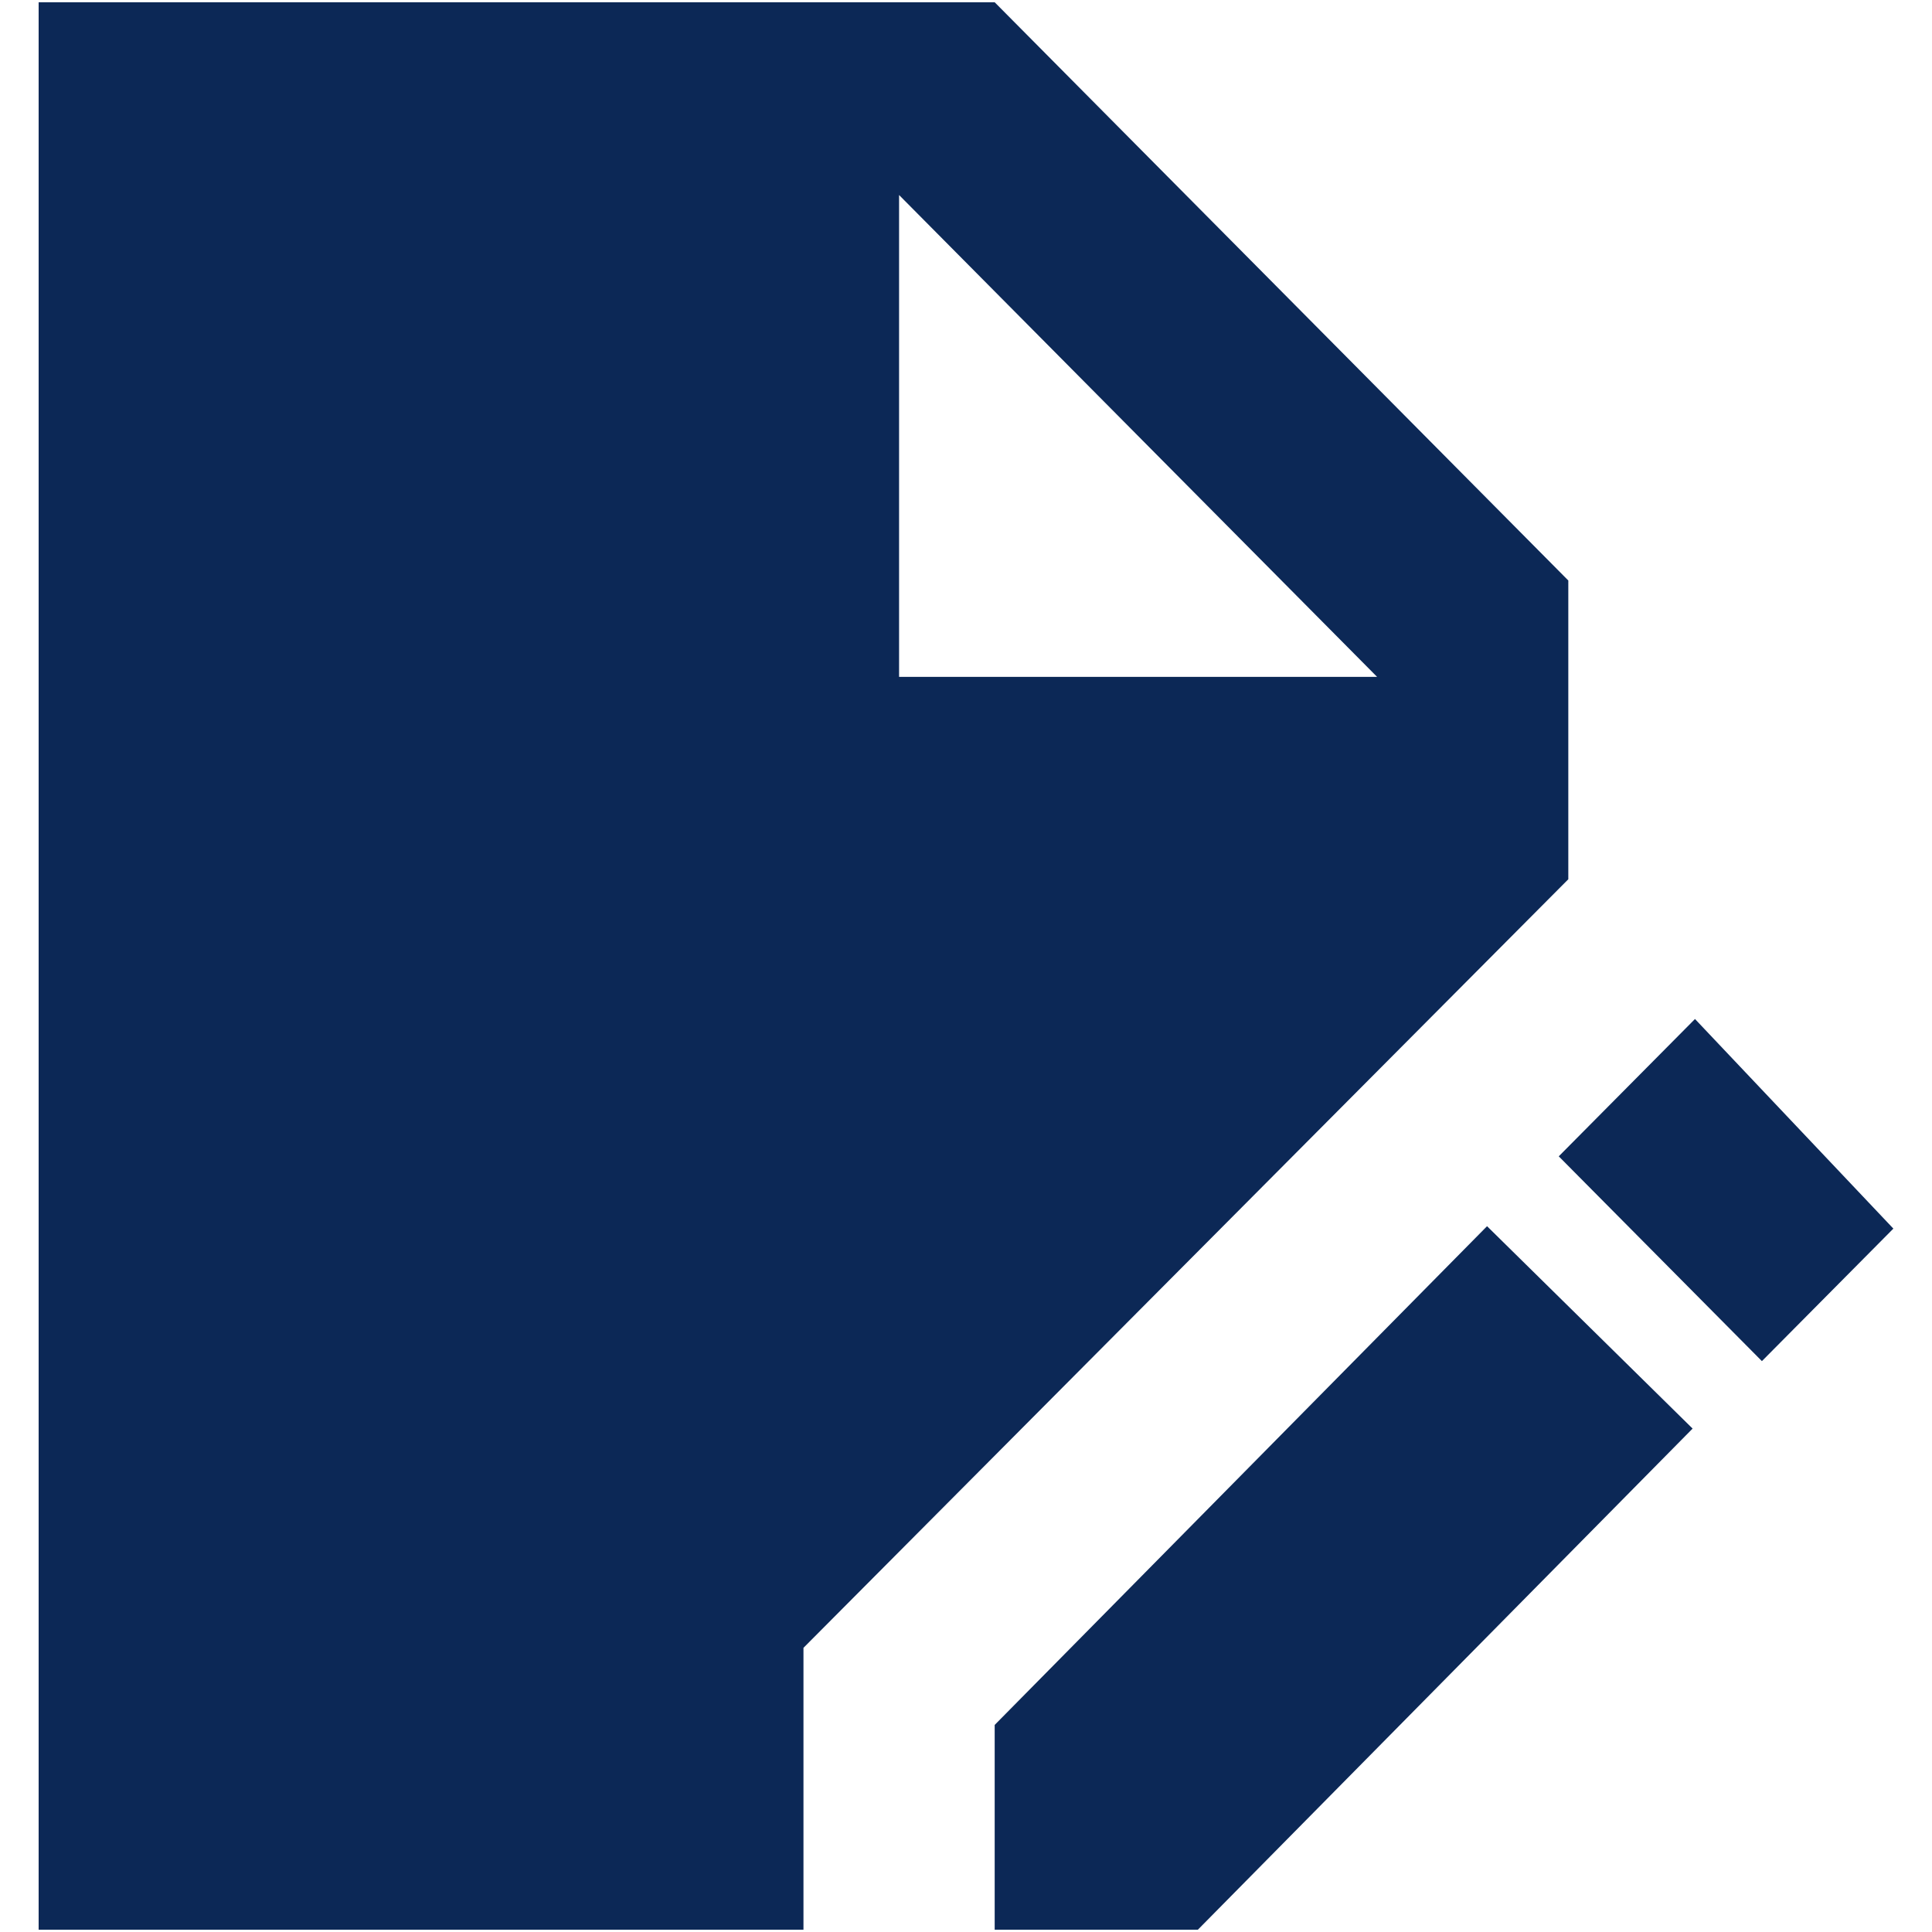<svg xmlns="http://www.w3.org/2000/svg" id="Camada_1" data-name="Camada 1" viewBox="0 0 150 150"><defs><style>      .cls-1 {        fill: #0c2856;        stroke-width: 0px;      }    </style></defs><path class="cls-1" d="m3,149.823V.176h74.227l44.536,44.894v23.195l-59.382,59.672v21.886H3Zm74.227,0v-15.9l38.227-38.721,15.959,15.713-38.412,38.908h-15.773Zm59.567-44.146l-15.773-15.9,10.577-10.662,15.402,16.274-10.206,10.288Zm-66.99-53.125h37.113L69.804,15.141v37.412Z"></path></svg>